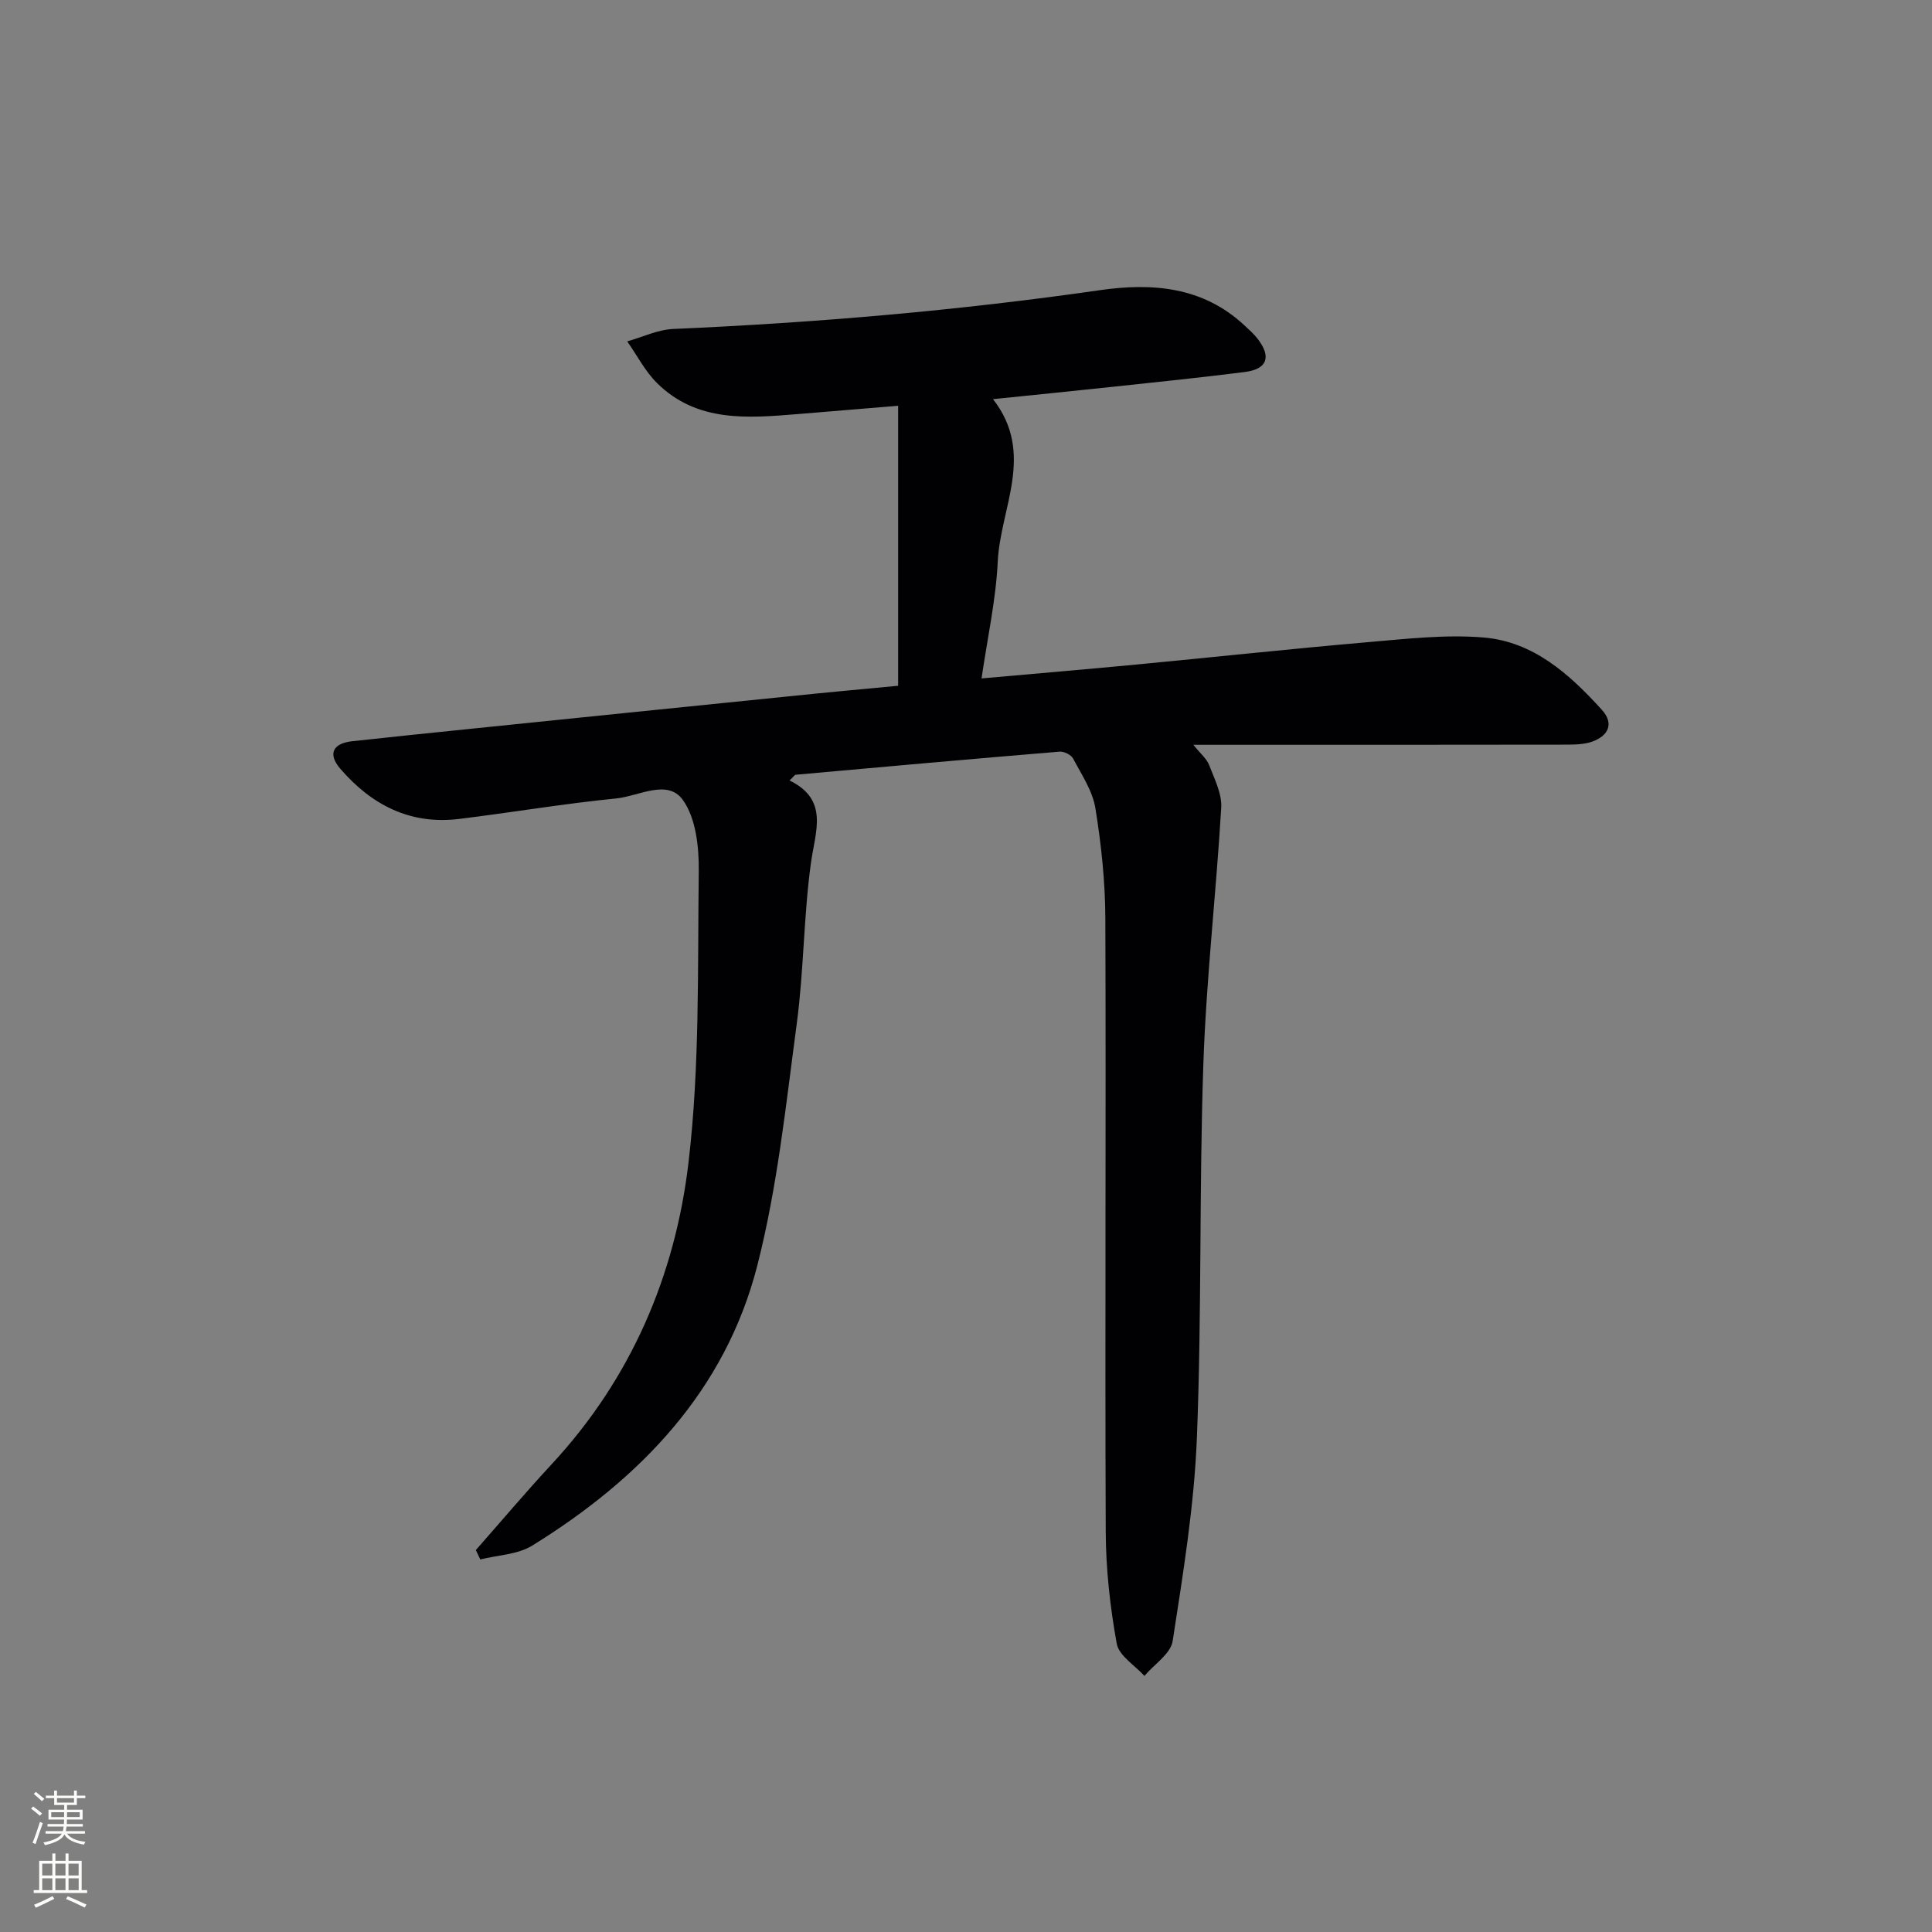 <svg enable-background="new 0 0 400 400" viewBox="0 0 400 400" xmlns="http://www.w3.org/2000/svg"><rect x="0" y="0" width="400" height="400" fill="#808080" stroke="none"/><path d="m185.95 141.98c0-19.36 0-38.24 0-57.97-7.38.61-14.07 1.17-20.77 1.72-10.37.84-20.85 1.77-29.13-6.4-2.49-2.46-4.15-5.75-6.19-8.65 3.17-.89 6.31-2.43 9.51-2.57 29.57-1.29 59.02-3.81 88.33-8.03 10.84-1.56 21.31-.75 29.92 7.26.97.9 1.98 1.79 2.78 2.83 2.87 3.73 1.96 6.26-2.68 6.85-9.06 1.15-18.15 2.08-27.23 3.05-8.06.86-16.12 1.67-24.9 2.57 8.8 11.25 1.51 22.53.98 33.67-.38 7.88-2.12 15.7-3.35 24.15 10.97-.98 21.5-1.87 32.02-2.87 16.04-1.53 32.06-3.26 48.11-4.65 7.9-.68 15.91-1.6 23.75-.96 10.35.84 17.85 7.59 24.54 14.97 2.59 2.86 1.36 5.36-1.92 6.57-1.8.66-3.91.64-5.89.65-23.49.04-46.99.03-70.48.03-1.8 0-3.6 0-6.28 0 1.45 1.82 2.77 2.88 3.29 4.25 1.09 2.84 2.65 5.9 2.48 8.78-1.04 17.72-3.1 35.4-3.7 53.13-.88 25.78-.31 51.62-1.34 77.39-.56 14.05-2.86 28.07-5.01 42-.41 2.65-3.83 4.83-5.85 7.23-1.99-2.21-5.28-4.18-5.73-6.67-1.38-7.63-2.25-15.46-2.28-23.21-.17-42.32.07-84.64-.08-126.96-.03-7.61-.84-15.28-2.06-22.8-.58-3.6-2.86-6.96-4.62-10.3-.41-.77-1.88-1.49-2.79-1.42-18.21 1.51-36.42 3.14-54.62 4.78-.25.02-.46.41-1.29 1.19 8.2 4.01 5.34 10.47 4.42 17.11-1.51 11.01-1.46 22.23-2.93 33.24-2.24 16.75-3.99 33.7-8.15 50.01-6.64 26.01-24.27 44.23-46.62 58.05-3.02 1.87-7.15 1.96-10.76 2.87-.3-.65-.61-1.3-.91-1.95 5.22-5.92 10.31-11.96 15.67-17.74 16.43-17.69 25.6-39.07 28.36-62.51 2.35-19.9 1.87-40.15 2.12-60.25.06-5.01-.57-11.01-3.3-14.81-3.17-4.41-9.15-.76-13.79-.3-10.9 1.08-21.71 2.92-32.59 4.25-10.12 1.23-18.14-2.96-24.56-10.43-2.6-3.03-1.52-5.22 2.45-5.66 7.93-.88 15.86-1.68 23.8-2.5 22.14-2.27 44.28-4.54 66.43-6.78 7.42-.78 14.84-1.45 22.84-2.21z" fill="#010103"/><g fill="#fbfcfa"><path d="m6.44 374.46.42-.45c.65.47 1.27.95 1.85 1.44l-.45.49c-.65-.56-1.25-1.06-1.82-1.48m.93 7.33-.63-.26c.55-1.36 1.05-2.8 1.53-4.33.19.1.38.19.59.27-.47 1.29-.96 2.73-1.49 4.32m-.38-10.38.44-.42c.43.34 1.01.82 1.74 1.44l-.49.49c-.53-.51-1.09-1.01-1.69-1.51m2.5.35h1.72v-1.04h.59v1.04h3.52v-1.04h.59v1.04h1.75v.53h-1.75v1.42h-2.03v.97h3.22v2.03h-3.24c0 .35-.01.66-.03.93h3.32v.53h-3.37c-.03.27-.08.58-.15.94h3.96v.53h-3.71c.67.92 1.93 1.48 3.79 1.68-.13.24-.23.44-.29.59-2.13-.38-3.48-1.08-4.04-2.12-.43.97-1.77 1.72-4.03 2.23-.09-.19-.2-.37-.33-.55 2.1-.42 3.37-1.03 3.81-1.83h-3.36v-.53h3.58c.08-.29.13-.61.16-.94h-3.33v-.53h3.39c.02-.27.04-.58.04-.93h-3.23v-2.03h3.25v-.97h-2.07v-1.42h-1.73zm1.12 3.44v1h2.65c.01-.3.02-.44.01-.4v-.25-.35zm1.19-2h3.52v-.91h-3.52zm4.71 2h-2.63v.59c0 .15-.01.28-.01.4h2.64z"/><path d="m13.56 383.74h.63v1.52h2.72v6.07h1.13v.6h-11.06v-.6h1.13v-6.07h2.73v-1.52h.63v1.52h2.1v-1.52zm-2.69 8.83.38.56c-1.24.63-2.53 1.25-3.85 1.85-.1-.21-.21-.42-.34-.63 1.37-.55 2.63-1.15 3.81-1.78m-2.13-4.27h2.1v-2.45h-2.1zm0 3.04h2.1v-2.46h-2.1zm2.72-3.04h2.1v-2.45h-2.1zm0 3.04h2.1v-2.46h-2.1zm6.07 3.6c-1.41-.71-2.7-1.3-3.86-1.78l.35-.56c1.45.62 2.75 1.19 3.88 1.72zm-1.25-9.09h-2.1v2.45h2.1zm-2.09 5.49h2.1v-2.46h-2.1z"/></g></svg>